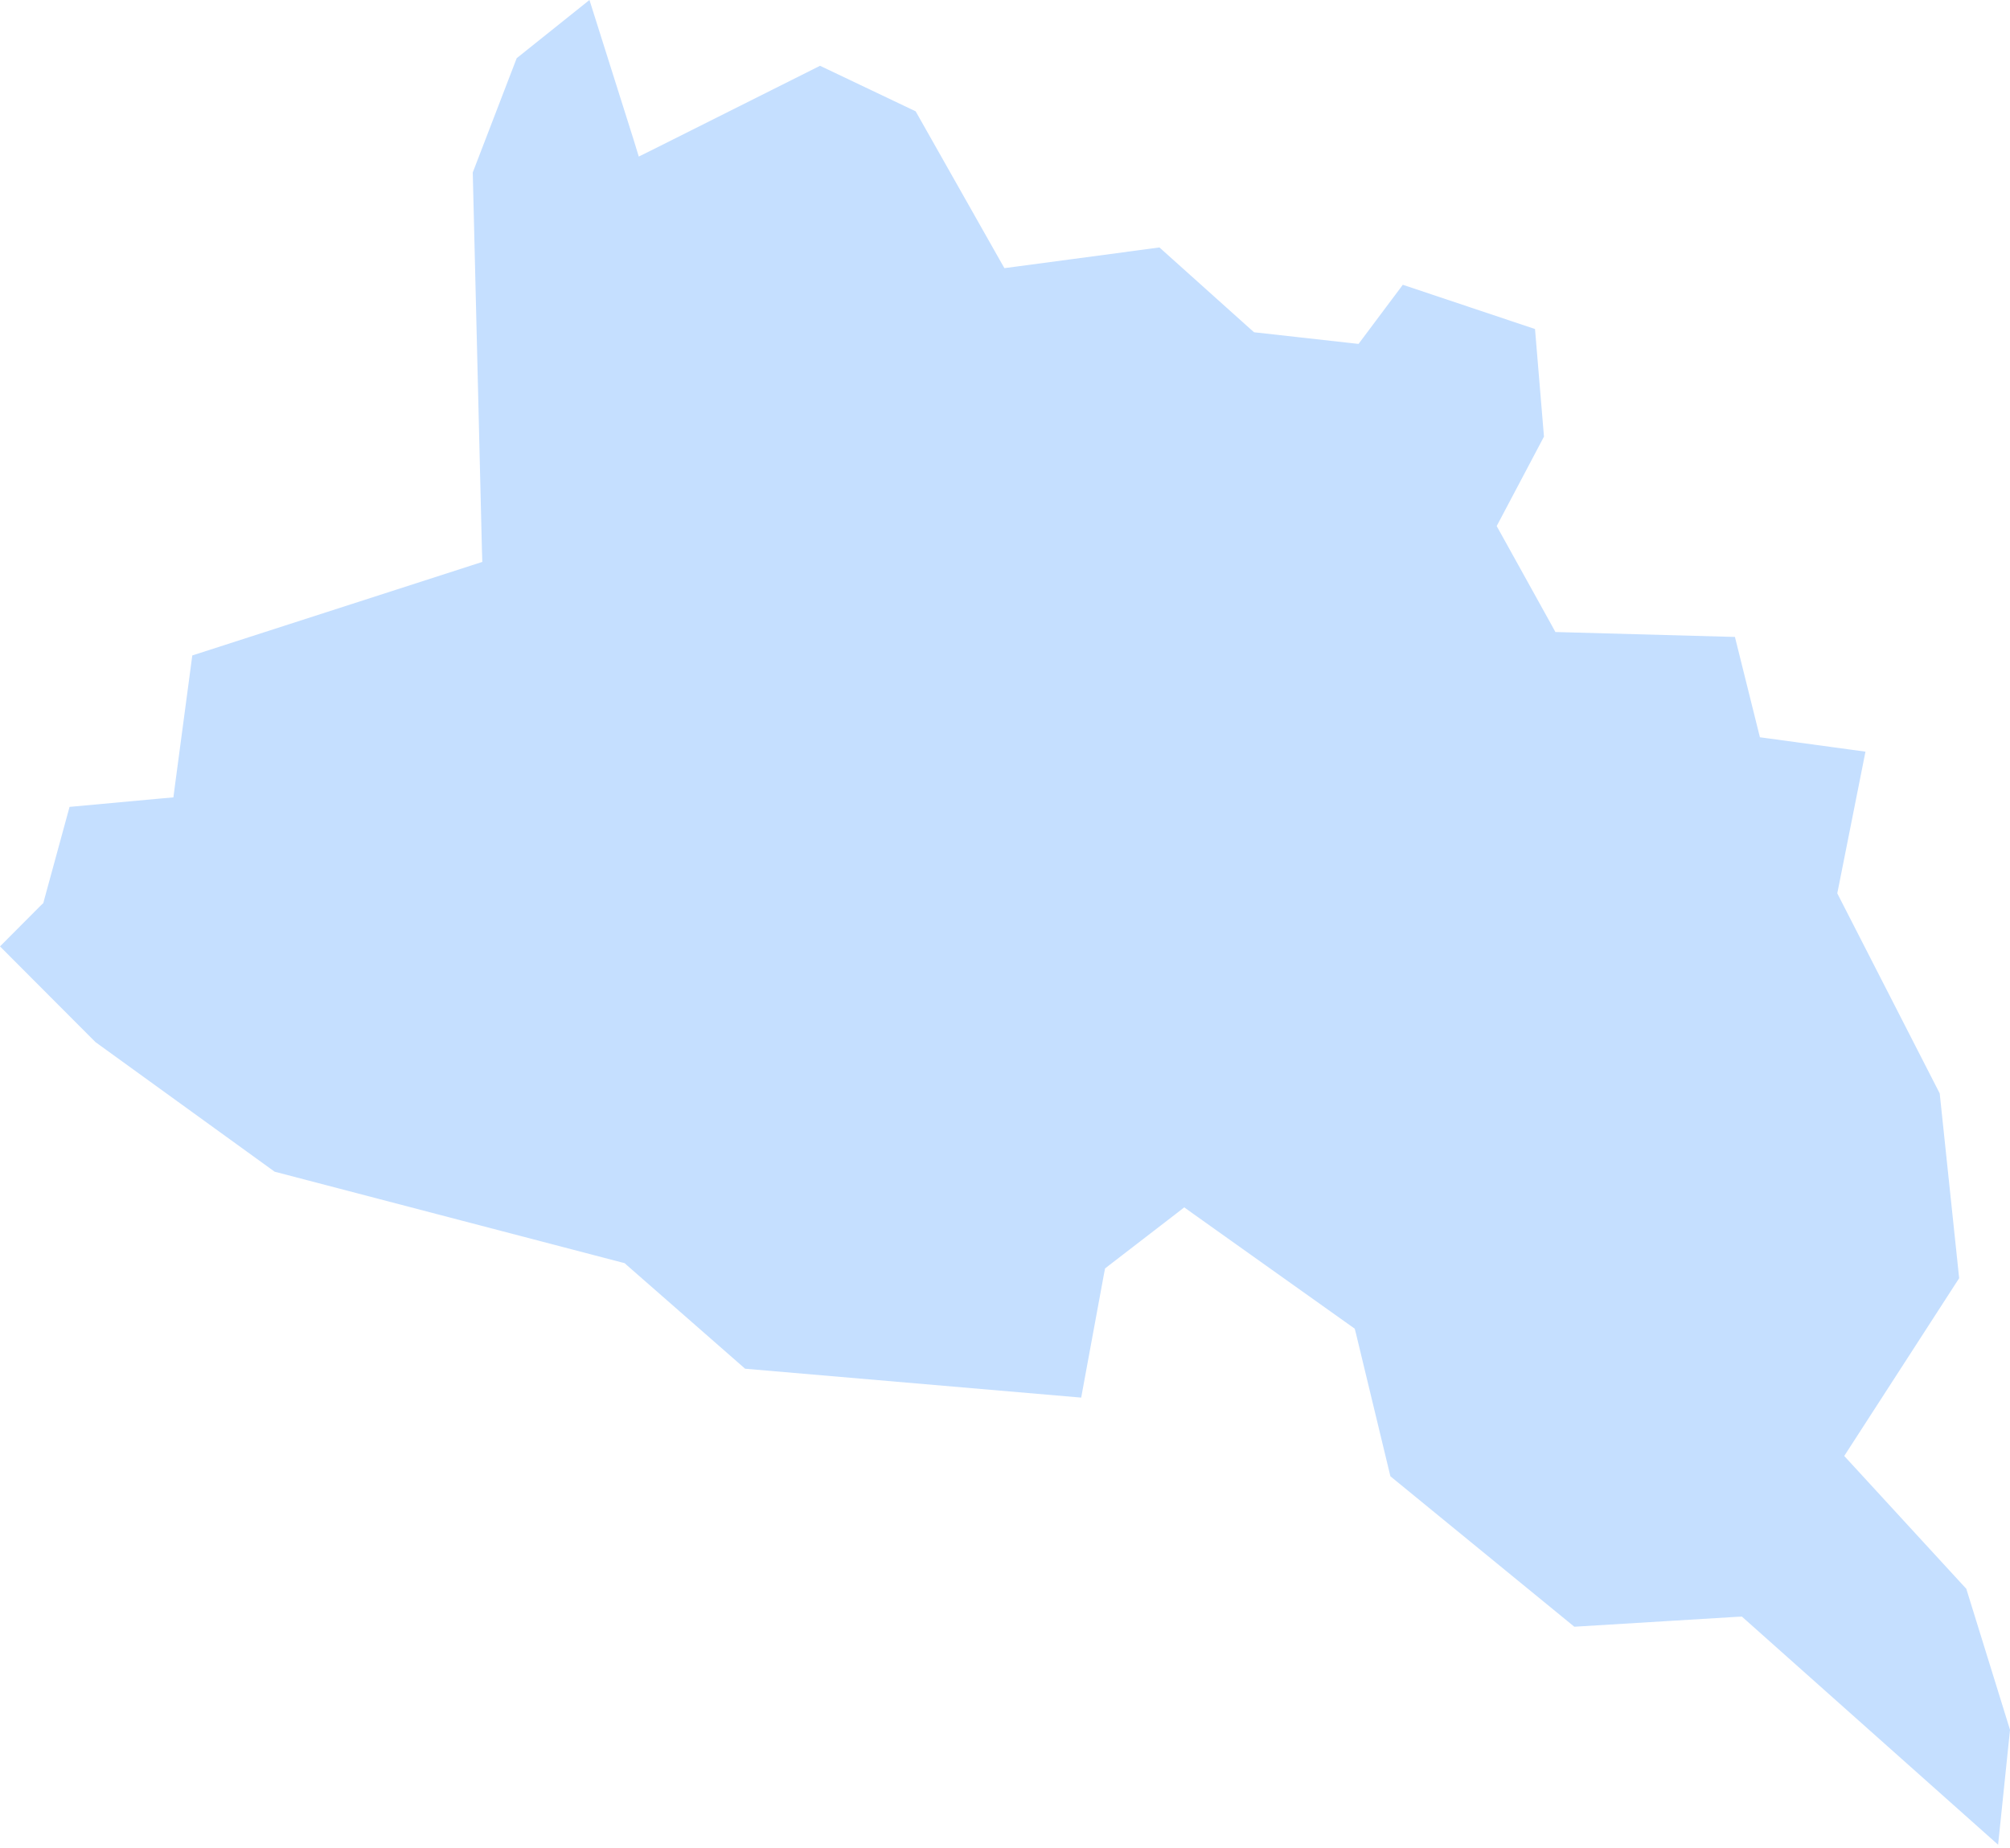 <?xml version="1.0" encoding="UTF-8"?> <svg xmlns="http://www.w3.org/2000/svg" width="174" height="160" viewBox="0 0 174 160" fill="none"> <path fill-rule="evenodd" clip-rule="evenodd" d="M51.028 0L44.729 5.039L40.925 14.934L41.721 47.691L41.753 48.653L40.828 48.952L16.646 56.753L15.145 68.011L15.011 69.042L13.975 69.133L6.021 69.865L3.841 77.847L3.751 78.194L3.507 78.424L0 81.945L8.259 90.227L23.774 101.452L53.774 109.295L54.074 109.37L54.303 109.579L64.503 118.512L93.595 121.012L95.567 110.316L95.663 109.83L96.058 109.52L101.754 105.133L102.518 104.54L103.298 105.101L116.885 114.767L117.275 115.044L117.398 115.525L120.363 127.825L136.285 140.851L150.246 140.001L150.791 139.975L151.187 140.327L172.97 159.727L174.001 149.779L170.218 137.57L160.329 126.804L159.65 126.067L160.195 125.223L169.598 110.674L167.915 94.672L159.255 77.756L159.046 77.345L159.137 76.907L161.488 65.083L153.222 63.955L152.351 63.838L152.138 62.983L150.188 55.15L135.388 54.744L134.645 54.723L134.292 54.076L129.906 46.163L129.564 45.549L129.89 44.935L133.657 37.807L132.882 28.489L121.437 24.658L118.05 29.184L117.606 29.777L116.869 29.697L108.978 28.815L108.566 28.772L108.256 28.5L100.37 21.426L87.814 23.103L86.949 23.215L86.516 22.457L79.266 9.639L70.989 5.696L56.665 12.877L55.297 13.556L54.848 12.092L51.028 0Z" fill="#C5DFFF"></path> </svg> 